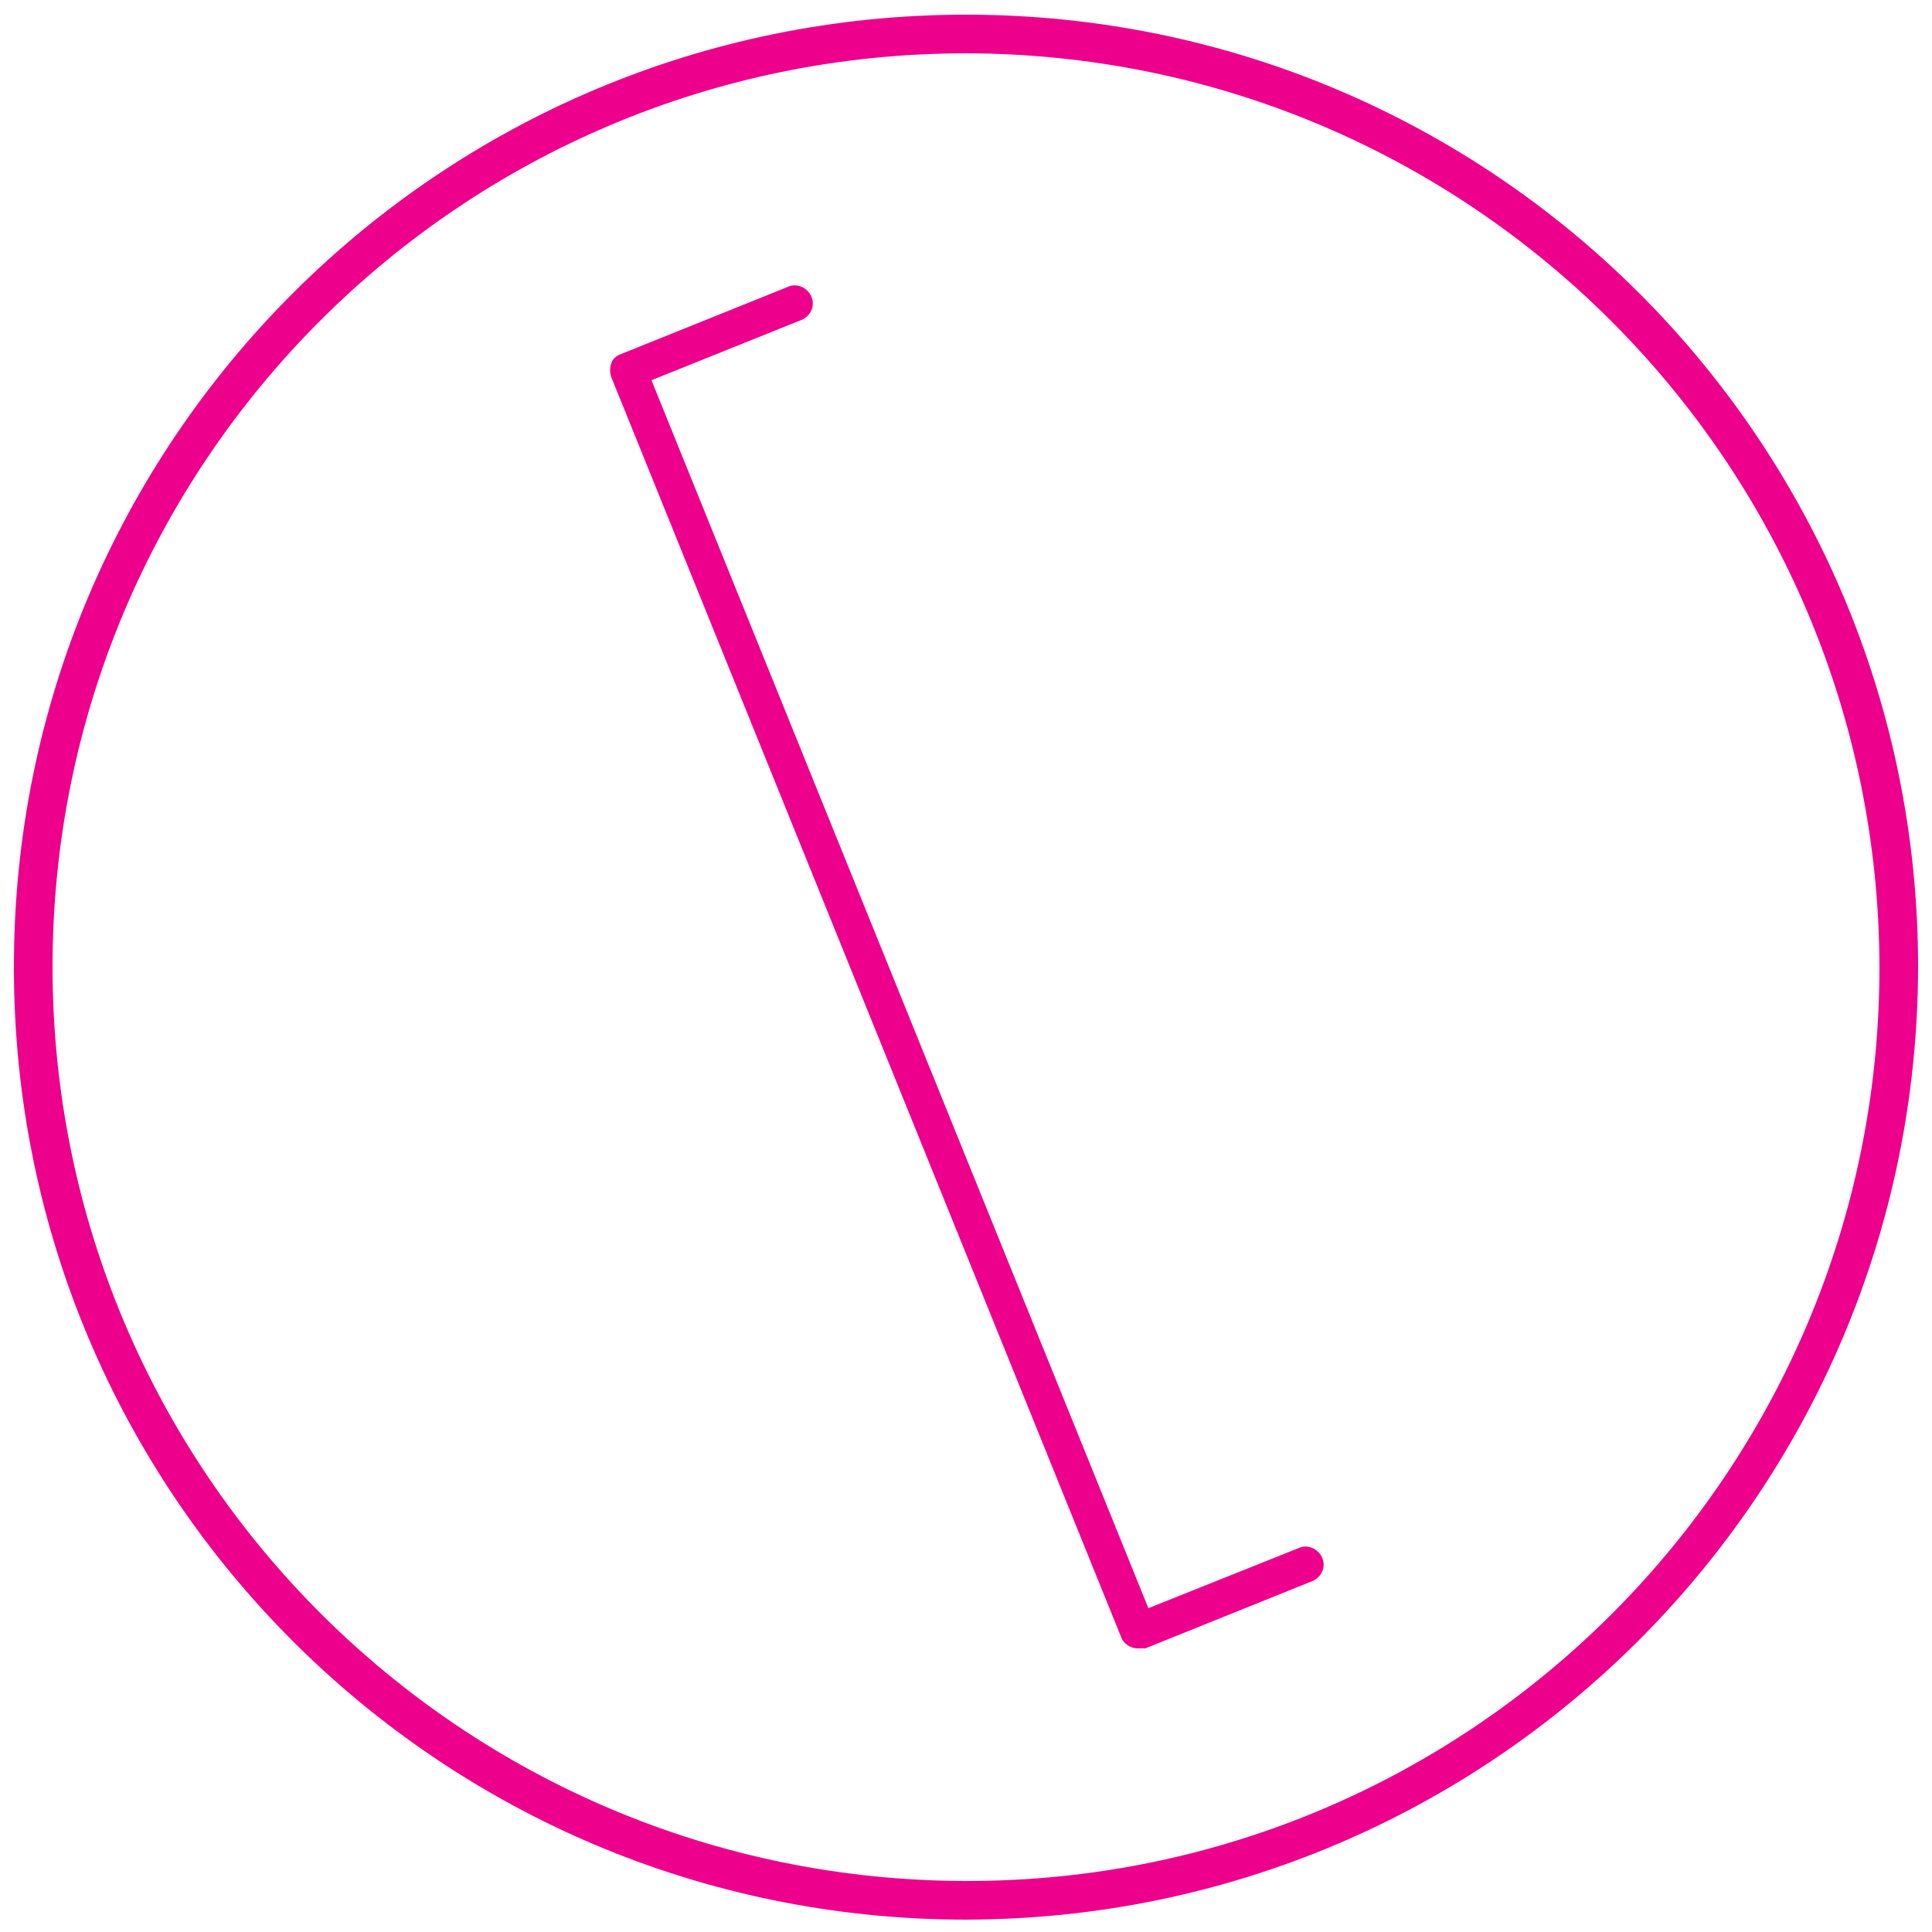 <?xml version="1.0" encoding="UTF-8"?> <svg xmlns="http://www.w3.org/2000/svg" xmlns:xlink="http://www.w3.org/1999/xlink" version="1.1" id="Layer_1" x="0px" y="0px" viewBox="0 0 250 250" style="enable-background:new 0 0 250 250;" xml:space="preserve"> <style type="text/css"> .st0{fill:#EC008C;} </style> <g id="Elements"> <g id="New_Symbol_3-6"> <path class="st0" d="M125,248.4c-68.1,0-123.2-55.1-123.2-123.2C1.7,57.1,56.9,1.9,125,1.9S248.2,57,248.2,125.1l0,0 C248.1,193.2,193,248.3,125,248.4z M125,6.9C59.7,6.9,6.8,59.8,6.8,125.1S59.7,243.3,125,243.4s118.2-52.9,118.2-118.2l0,0 C243.1,59.9,190.3,7,125,6.9z"></path> </g> </g> <g> <path class="st0" d="M147.2,213.3c-0.9,0-1.8-0.6-2.1-1.4l-66-163.1c-0.2-0.6-0.2-1.2,0-1.8c0.2-0.6,0.7-1,1.3-1.2l21.6-8.7 c1.1-0.5,2.5,0.1,3,1.3c0.5,1.2-0.1,2.5-1.3,3l-19.4,7.8l64.3,158.9l19.5-7.8c1.1-0.5,2.5,0.1,3,1.3c0.5,1.2-0.1,2.5-1.3,3 l-21.6,8.7C147.8,213.3,147.5,213.3,147.2,213.3z"></path> </g> </svg> 